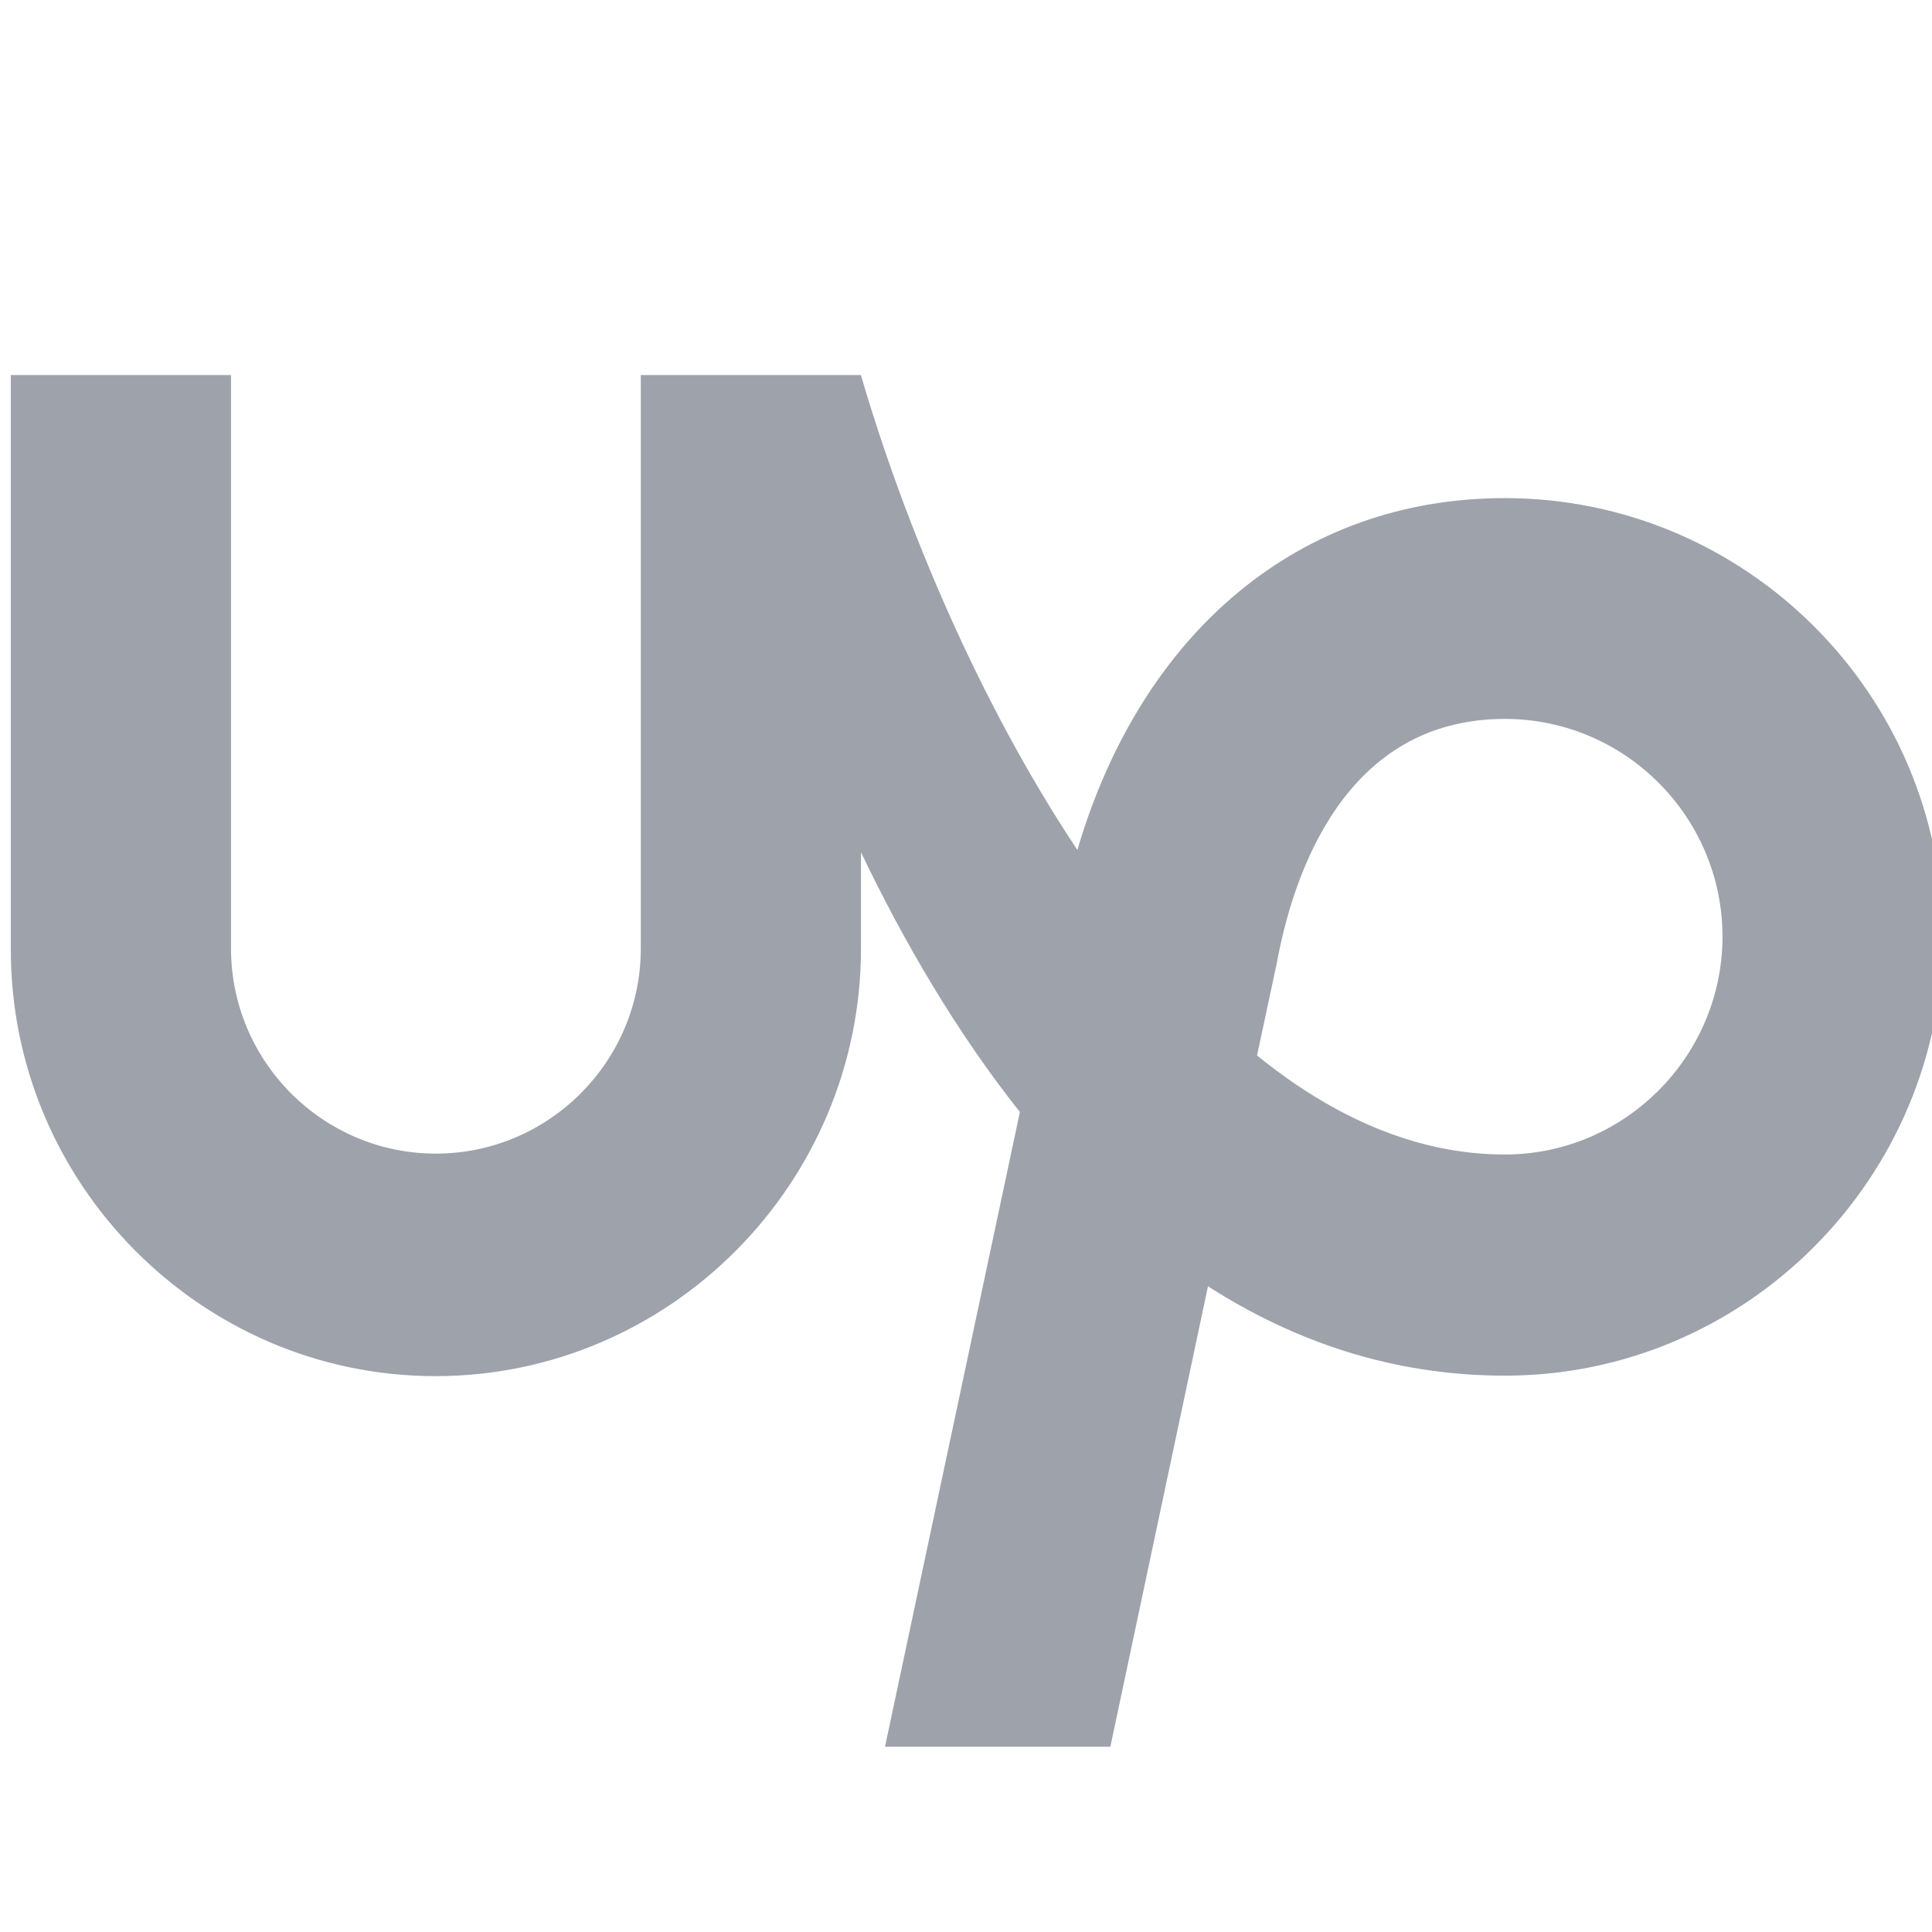 <svg width="28" height="28" viewBox="0 0 28 28" fill="#9EA2AA" xmlns="http://www.w3.org/2000/svg">
	<path transform="translate(-.7,0)" d="M22.509 16.732C21.221 16.732 20.015 16.186 18.918 15.297L19.186 14.043L19.197 13.997C19.436 12.662 20.19 10.419 22.509 10.419C24.249 10.419 25.664 11.837 25.664 13.578C25.659 15.314 24.244 16.732 22.509 16.732ZM22.509 7.219C19.546 7.219 17.248 9.147 16.314 12.318C14.888 10.175 13.809 7.602 13.177 5.436H9.987V13.746C9.987 15.384 8.653 16.719 7.017 16.719C5.381 16.719 4.048 15.384 4.048 13.746V5.436H0.857V13.746C0.846 17.15 3.613 19.944 7.012 19.944C10.41 19.944 13.178 17.15 13.178 13.746V12.352C13.798 13.646 14.558 14.953 15.481 16.116L13.526 25.315H16.792L18.207 18.642C19.449 19.438 20.876 19.937 22.512 19.937C26.01 19.937 28.857 17.067 28.857 13.565C28.855 10.07 26.007 7.219 22.509 7.219Z"/>
</svg>